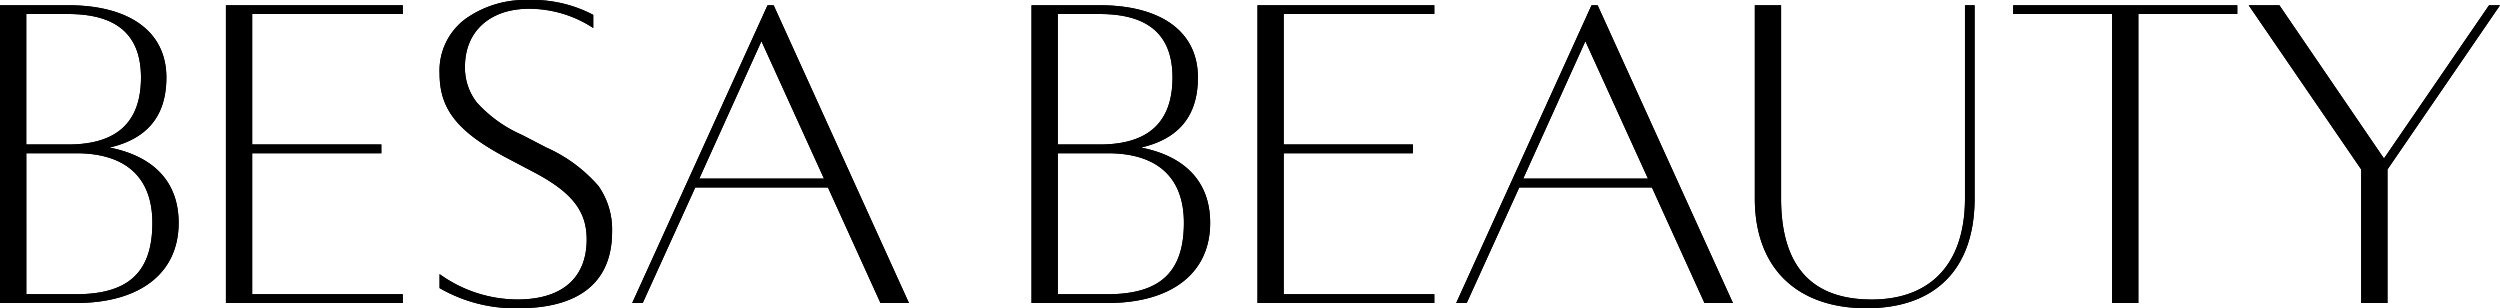 <?xml version="1.0" encoding="UTF-8"?>
<svg xmlns="http://www.w3.org/2000/svg" width="205.56" height="25.344" viewBox="0 0 205.56 25.344">
  <g id="Group_64897" data-name="Group 64897" transform="translate(-142.304 -35.088)">
    <path id="Path_70972" data-name="Path 70972" d="M8.568,0c5.148,0,8.424-2.376,8.424-6.588,0-3.492-2.2-5.508-5.688-6.192,3.132-.72,4.68-2.628,4.68-5.76,0-3.888-3.2-5.94-8.064-5.94H2.3V0Zm0-12.312c4.032,0,6.264,1.944,6.264,5.724,0,4-1.908,5.868-6.264,5.868h-4.1V-12.312ZM7.92-23.76c4,0,5.976,1.728,5.976,5.22,0,3.672-1.98,5.508-5.976,5.508H4.464V-23.76ZM35.424,0V-.72H23.04V-12.312H33.66v-.72H23.04V-23.76H35.424v-.72H20.88V0ZM52.632-5.868a6.225,6.225,0,0,0-1.116-3.744,12.258,12.258,0,0,0-4.284-3.168l-2.016-1.044a10.882,10.882,0,0,1-3.708-2.664,4.623,4.623,0,0,1-.972-2.952c0-2.916,2.088-4.752,5.256-4.752a9.6,9.6,0,0,1,5.292,1.584v-1.08a10.746,10.746,0,0,0-5.364-1.224,8.454,8.454,0,0,0-5.184,1.584,5.291,5.291,0,0,0-2.088,4.464c0,3.024,1.584,4.86,5.616,6.984l1.98,1.044c3.348,1.728,4.5,3.312,4.5,5.616,0,3.06-1.908,4.932-5.688,4.932a10.975,10.975,0,0,1-6.408-2.088v1.152A12.4,12.4,0,0,0,44.928.432C49.68.432,52.632-1.512,52.632-5.868ZM77.04,0,65.916-24.48h-.5L54.288,0h.864l4.32-9.5H70.38L74.7,0ZM70.056-10.224H59.8l5.112-11.3ZM93.384,0c5.148,0,8.424-2.376,8.424-6.588,0-3.492-2.2-5.508-5.688-6.192,3.132-.72,4.68-2.628,4.68-5.76,0-3.888-3.2-5.94-8.064-5.94H87.12V0Zm0-12.312c4.032,0,6.264,1.944,6.264,5.724,0,4-1.908,5.868-6.264,5.868h-4.1V-12.312ZM92.736-23.76c4,0,5.976,1.728,5.976,5.22,0,3.672-1.98,5.508-5.976,5.508H89.28V-23.76ZM120.24,0V-.72H107.856V-12.312h10.62v-.72h-10.62V-23.76H120.24v-.72H105.7V0Zm24.552,0L133.668-24.48h-.5L122.04,0h.864l4.32-9.5h10.908l4.32,9.5Zm-6.984-10.224h-10.26l5.112-11.3Zm8.784,1.62c0,5.8,3.528,9.036,9.18,9.036,5.616,0,8.892-3.168,8.892-9.036V-24.48h-.792V-8.6c0,5.472-2.916,8.316-7.668,8.316q-7.452,0-7.452-8.316V-24.48h-2.16ZM178.128,0V-23.76h8.136v-.72H167.832v.72h8.136V0Zm20.484,0V-10.98l9.252-13.5h-.9l-8.64,12.6-8.6-12.6H187.2l9.252,13.5V0Z" transform="translate(140 60)"></path>
    <path id="Path_70971" data-name="Path 70971" d="M8.568,0c5.148,0,8.424-2.376,8.424-6.588,0-3.492-2.2-5.508-5.688-6.192,3.132-.72,4.68-2.628,4.68-5.76,0-3.888-3.2-5.94-8.064-5.94H2.3V0Zm0-12.312c4.032,0,6.264,1.944,6.264,5.724,0,4-1.908,5.868-6.264,5.868h-4.1V-12.312ZM7.92-23.76c4,0,5.976,1.728,5.976,5.22,0,3.672-1.98,5.508-5.976,5.508H4.464V-23.76ZM35.424,0V-.72H23.04V-12.312H33.66v-.72H23.04V-23.76H35.424v-.72H20.88V0ZM52.632-5.868a6.225,6.225,0,0,0-1.116-3.744,12.258,12.258,0,0,0-4.284-3.168l-2.016-1.044a10.882,10.882,0,0,1-3.708-2.664,4.623,4.623,0,0,1-.972-2.952c0-2.916,2.088-4.752,5.256-4.752a9.6,9.6,0,0,1,5.292,1.584v-1.08a10.746,10.746,0,0,0-5.364-1.224,8.454,8.454,0,0,0-5.184,1.584,5.291,5.291,0,0,0-2.088,4.464c0,3.024,1.584,4.86,5.616,6.984l1.98,1.044c3.348,1.728,4.5,3.312,4.5,5.616,0,3.06-1.908,4.932-5.688,4.932a10.975,10.975,0,0,1-6.408-2.088v1.152A12.4,12.4,0,0,0,44.928.432C49.68.432,52.632-1.512,52.632-5.868ZM77.04,0,65.916-24.48h-.5L54.288,0h.864l4.32-9.5H70.38L74.7,0ZM70.056-10.224H59.8l5.112-11.3ZM93.384,0c5.148,0,8.424-2.376,8.424-6.588,0-3.492-2.2-5.508-5.688-6.192,3.132-.72,4.68-2.628,4.68-5.76,0-3.888-3.2-5.94-8.064-5.94H87.12V0Zm0-12.312c4.032,0,6.264,1.944,6.264,5.724,0,4-1.908,5.868-6.264,5.868h-4.1V-12.312ZM92.736-23.76c4,0,5.976,1.728,5.976,5.22,0,3.672-1.98,5.508-5.976,5.508H89.28V-23.76ZM120.24,0V-.72H107.856V-12.312h10.62v-.72h-10.62V-23.76H120.24v-.72H105.7V0Zm24.552,0L133.668-24.48h-.5L122.04,0h.864l4.32-9.5h10.908l4.32,9.5Zm-6.984-10.224h-10.26l5.112-11.3Zm8.784,1.62c0,5.8,3.528,9.036,9.18,9.036,5.616,0,8.892-3.168,8.892-9.036V-24.48h-.792V-8.6c0,5.472-2.916,8.316-7.668,8.316q-7.452,0-7.452-8.316V-24.48h-2.16ZM178.128,0V-23.76h8.136v-.72H167.832v.72h8.136V0Zm20.484,0V-10.98l9.252-13.5h-.9l-8.64,12.6-8.6-12.6H187.2l9.252,13.5V0Z" transform="translate(140 60)"></path>
  </g>
</svg>
